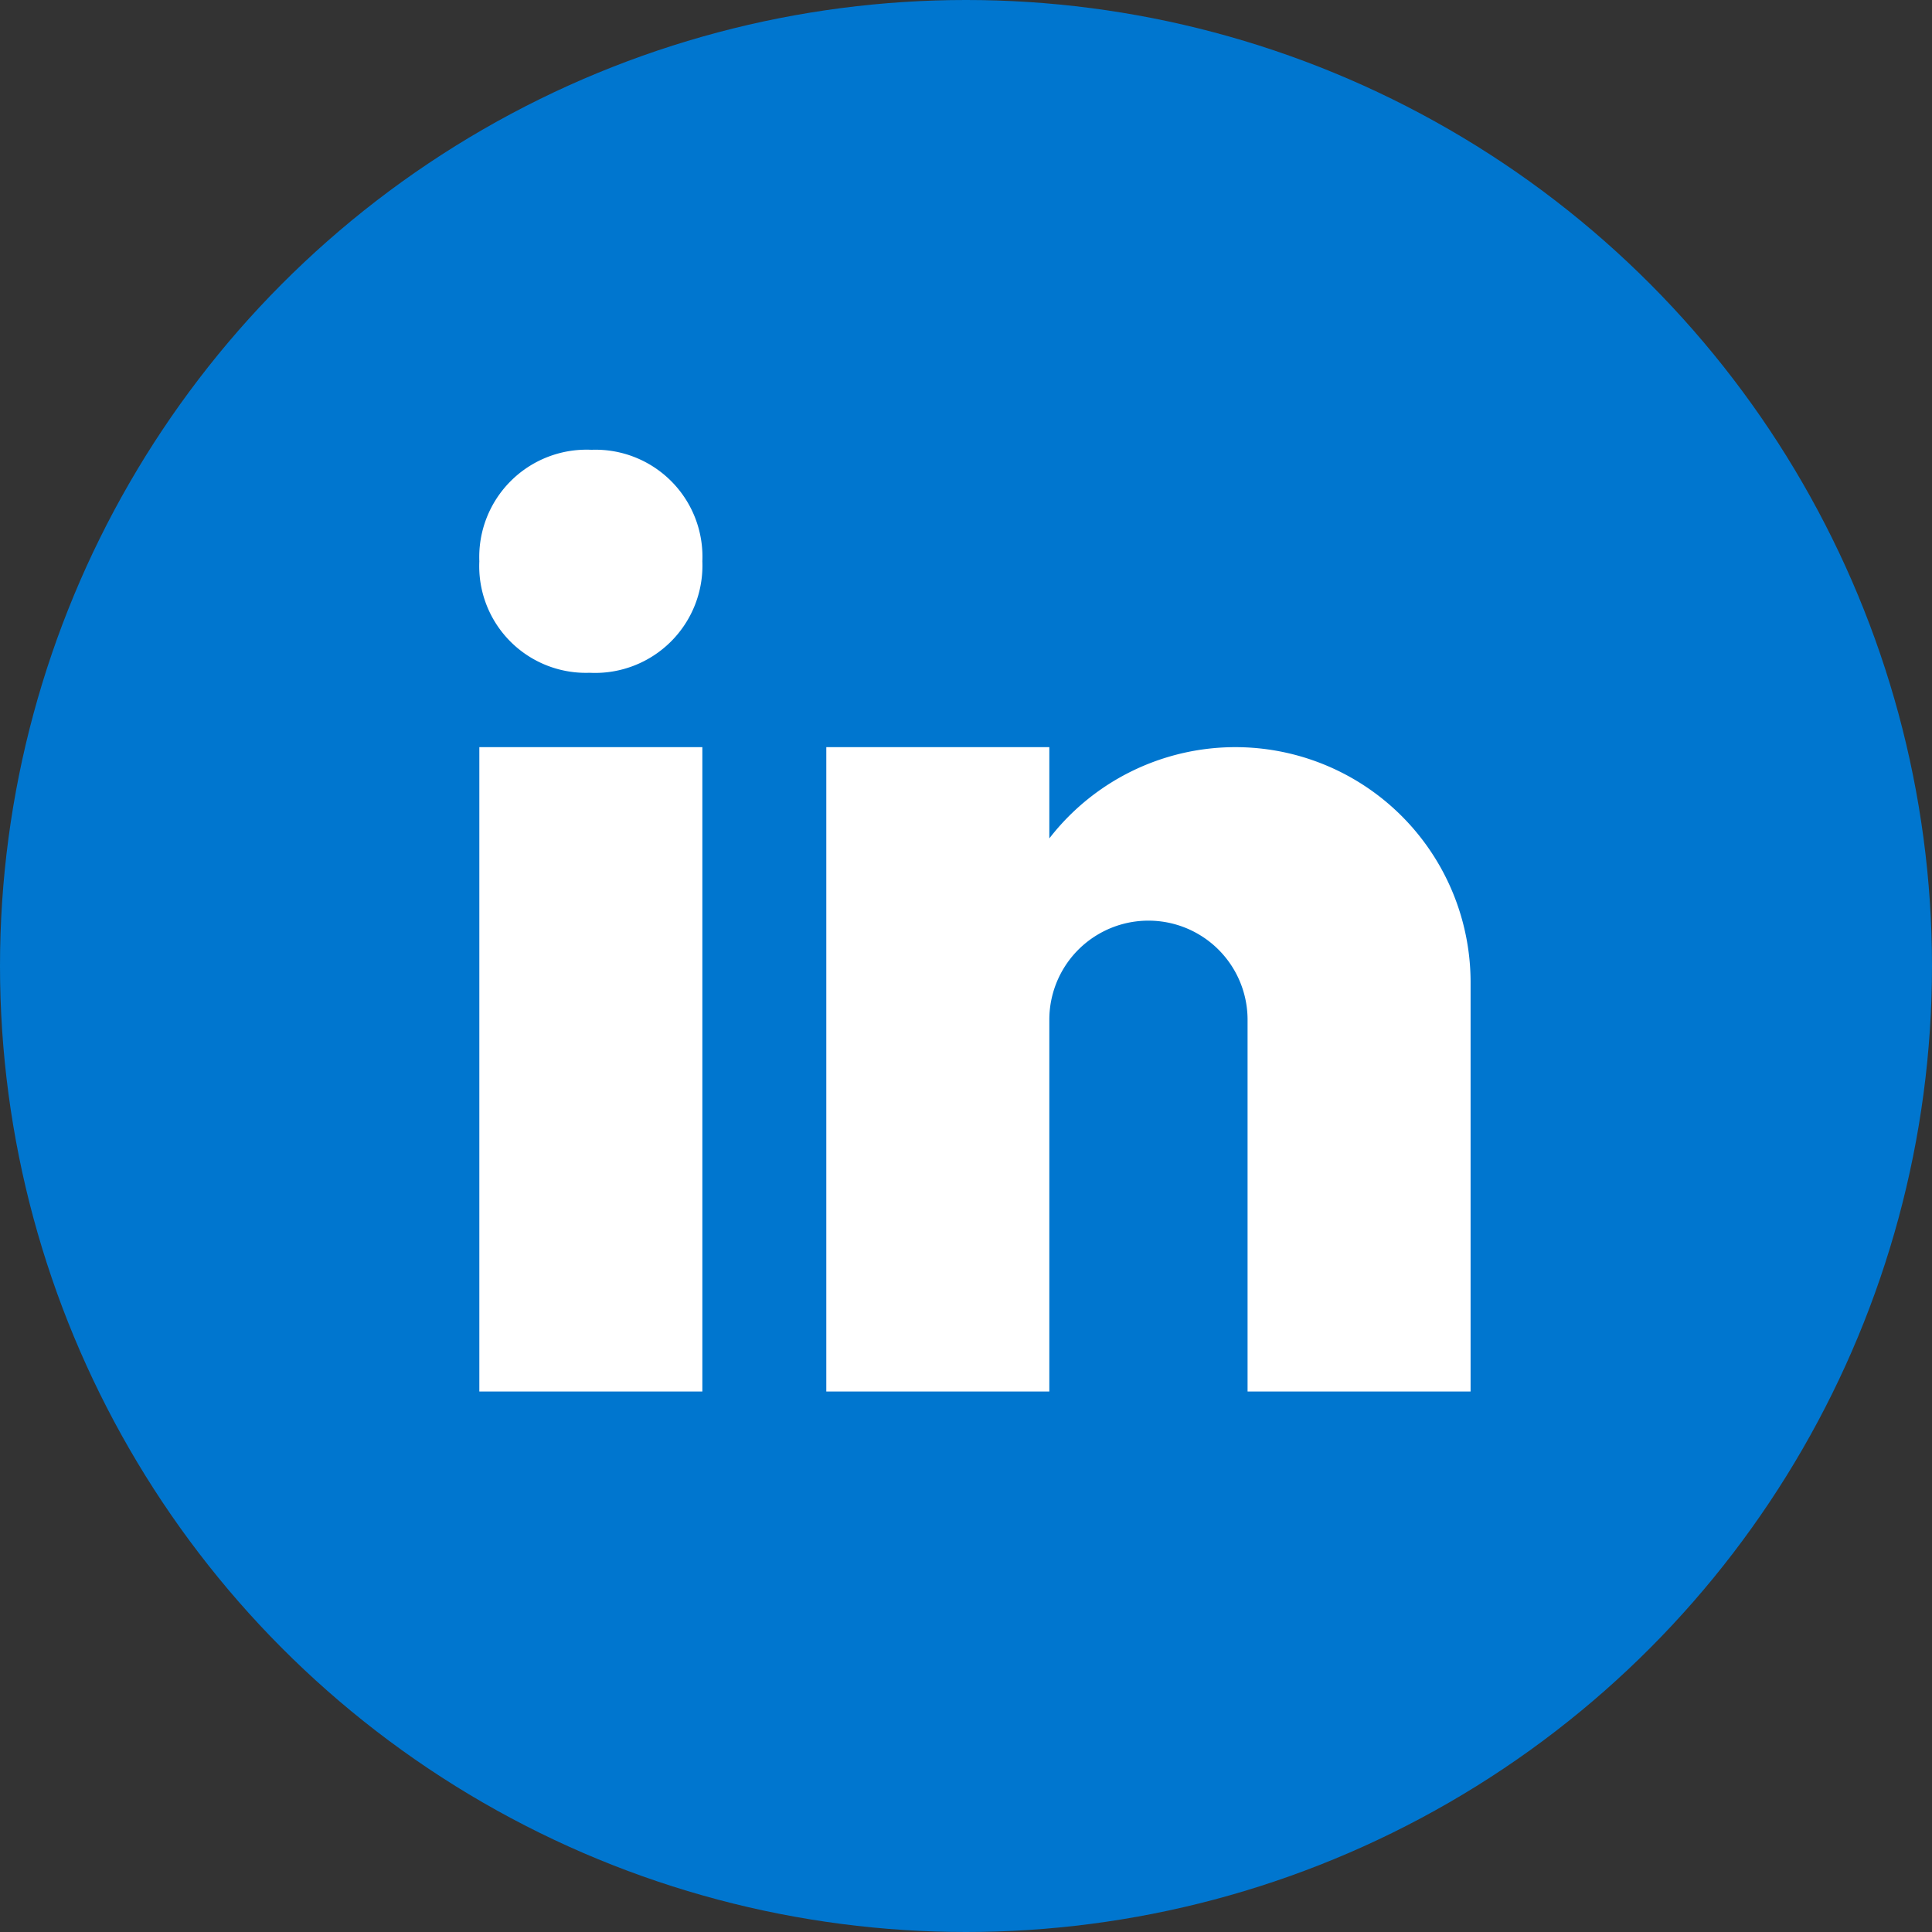 <svg xmlns="http://www.w3.org/2000/svg" width="35.57" height="35.57" viewBox="0 0 35.57 35.57">
  <rect x="0" y="0" width="35.57" height="35.57" fill="#333333" stroke="none"/>
  <g id="Group_266" data-name="Group 266" transform="translate(-496 -17633)">
    <circle id="Ellipse_16" data-name="Ellipse 16" cx="17.785" cy="17.785" r="17.785" transform="translate(496 17633)" fill="#0076cf"/>
    <g id="Group_268" data-name="Group 268" transform="translate(503 17639)">
      <rect id="Rectangle_4422" data-name="Rectangle 4422" width="22" height="22" fill="#fff" opacity="0"/>
      <g id="Group_267" data-name="Group 267" transform="translate(1.825 2.281)">
        <path id="Path_85454" data-name="Path 85454" d="M4.017,6.606h.024A1.976,1.976,0,0,0,6.106,4.553,1.97,1.97,0,0,0,4.065,2.5,1.976,1.976,0,0,0,2,4.553,1.964,1.964,0,0,0,4.017,6.606ZM2,7.975H6.106V19.838H2Zm18.25,4.334a4.331,4.331,0,0,0-7.756-2.654V7.975H8.388V19.838h4.106V12.994h0a1.825,1.825,0,1,1,3.65,0v6.844H20.25Z" transform="translate(-2 -2.5)" fill="#fff"/>
      </g>
    </g>
  </g>
</svg>
